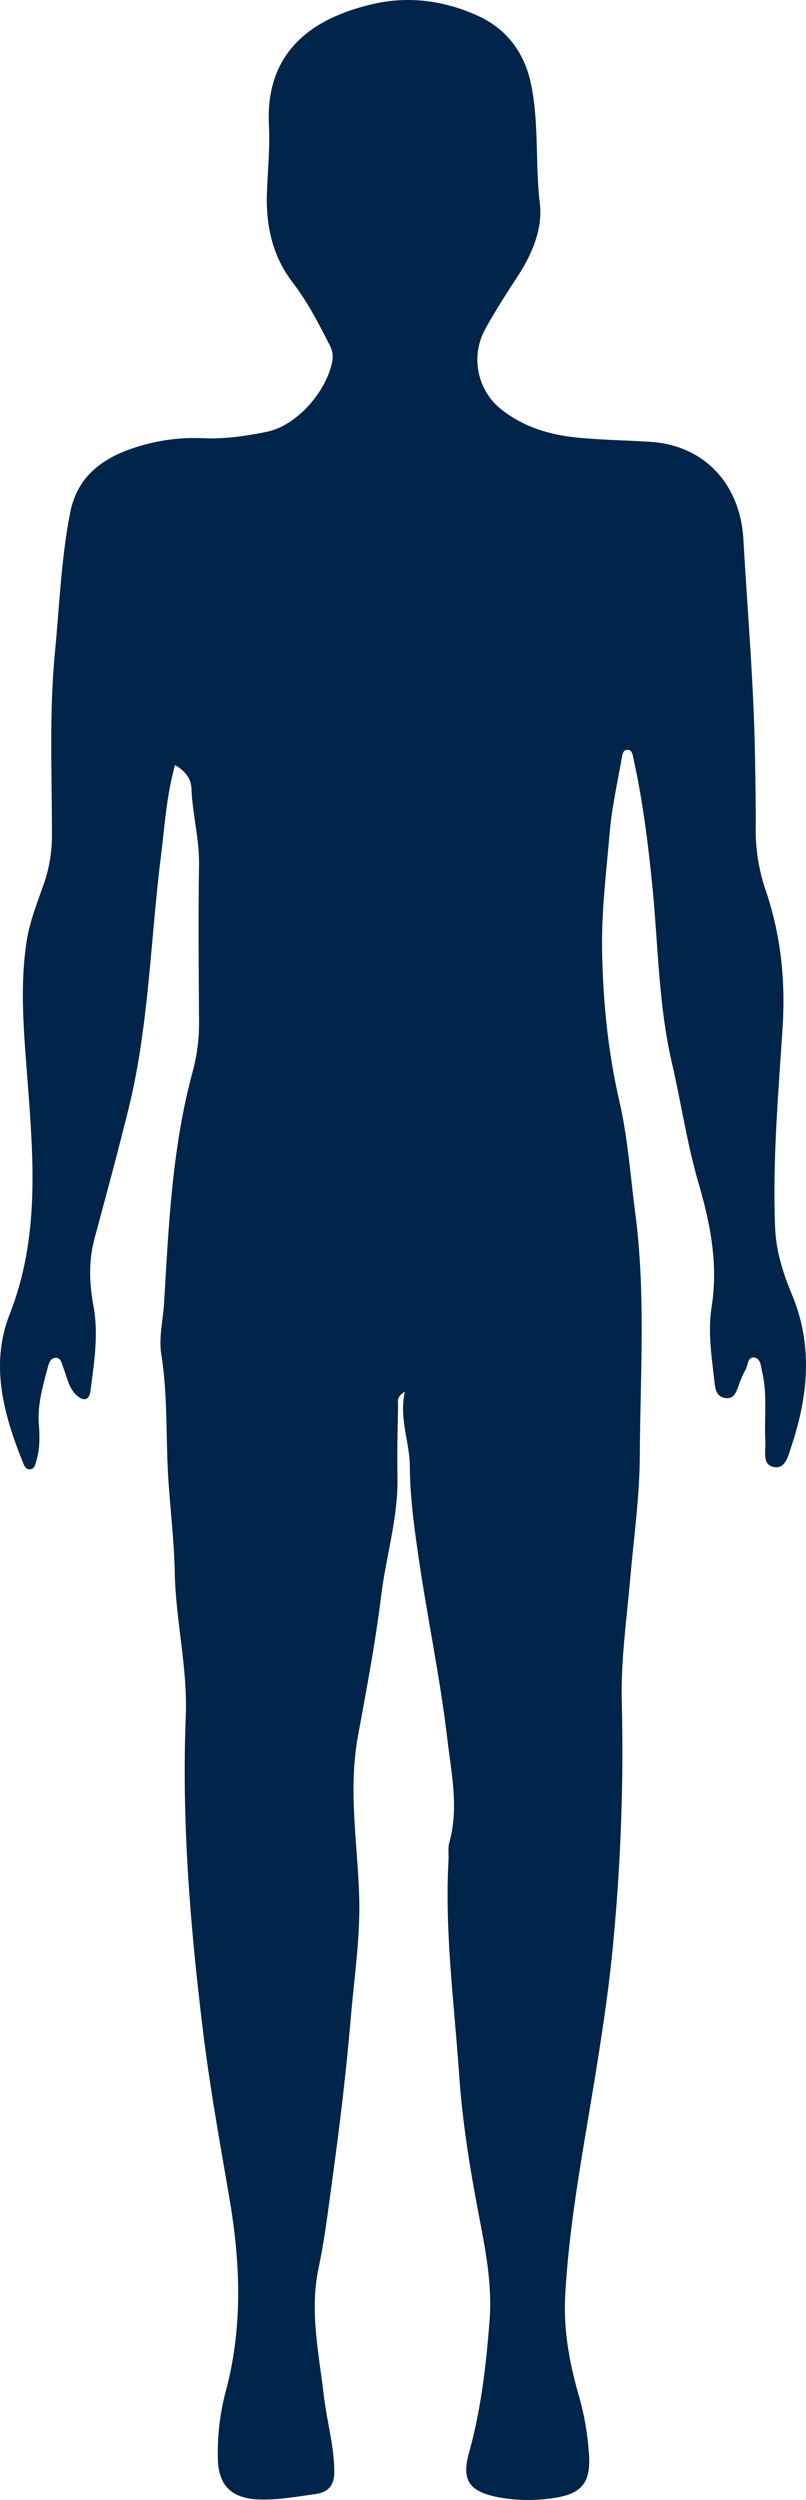 <svg xmlns="http://www.w3.org/2000/svg" width="129" height="400" viewBox="0 0 129 400" fill="none"><path d="M28.012 122.421C26.648 127.287 26.364 132.133 25.767 136.909C24.057 150.496 23.843 164.289 20.51 177.67C18.805 184.526 16.967 191.348 15.126 198.17C14.145 201.802 14.302 205.421 14.973 209.048C15.797 213.577 15.056 218.045 14.487 222.504C14.244 224.41 13.016 224.093 11.99 222.981C10.965 221.869 10.68 220.231 10.128 218.802C9.889 218.18 9.778 217.287 8.995 217.25C8.044 217.205 7.801 218.205 7.623 218.872C6.837 221.828 5.976 224.768 6.219 227.93C6.367 229.878 6.396 231.858 5.807 233.773C5.634 234.328 5.564 235.041 4.81 235.086C4.056 235.131 3.85 234.435 3.636 233.908C0.55 226.242 -1.605 218.3 1.547 210.283C6.326 198.133 5.382 185.736 4.431 173.203C3.866 165.656 3.096 158.048 4.278 150.505C4.764 147.421 5.959 144.432 7.006 141.447C7.88 138.951 8.323 136.325 8.316 133.681C8.316 123.874 7.854 114.05 8.802 104.272C9.523 96.836 9.79 89.334 11.236 81.989C12.472 75.661 17.235 72.77 22.97 71.198C26.019 70.341 29.185 69.974 32.35 70.111C35.877 70.279 39.354 69.781 42.769 69.073C47.593 68.064 52.426 62.465 53.229 57.545C53.319 56.685 53.13 55.819 52.689 55.074C50.951 51.649 49.171 48.223 46.835 45.193C43.585 40.956 42.555 36.048 42.715 30.997C42.839 27.34 43.226 23.672 43.041 20.02C42.444 8.323 49.892 2.851 59.858 0.607C65.58 -0.682 71.282 0.129 76.604 2.587C81.247 4.724 84.02 8.632 85.005 13.531C86.298 19.806 85.643 26.262 86.405 32.631C86.867 36.485 85.235 40.532 83.002 43.974C81.144 46.832 79.295 49.672 77.647 52.678C76.464 54.842 76.107 57.362 76.644 59.769C77.18 62.175 78.573 64.305 80.564 65.763C84.329 68.608 88.642 69.72 93.199 70.094C96.766 70.391 100.351 70.473 103.91 70.679C112.743 71.181 118.473 77.464 118.976 86.275C119.643 98.005 120.673 109.711 120.846 121.466C120.904 125.307 120.982 129.144 120.949 132.994C120.968 136.324 121.544 139.628 122.655 142.768C124.995 149.801 125.732 156.989 125.254 164.421C124.566 175.048 123.64 185.674 124.051 196.355C124.196 200.101 125.287 203.618 126.688 206.973C130.153 215.183 129.374 223.298 126.651 231.434C126.181 232.85 125.741 234.979 124.014 234.752C121.897 234.477 122.581 232.204 122.494 230.697C122.288 226.958 122.857 223.183 121.979 219.477C121.769 218.576 121.753 217.32 120.686 217.205C119.619 217.089 119.75 218.44 119.338 219.119C118.892 219.945 118.518 220.807 118.218 221.697C117.806 222.738 117.505 223.94 116.001 223.673C114.593 223.422 114.485 222.182 114.354 221.095C113.9 217.11 113.266 213.058 113.892 209.11C114.992 202.226 113.67 195.725 111.775 189.211C109.941 182.912 109.006 176.406 107.527 170.025C105.385 160.748 105.348 151.279 104.417 141.883C103.729 134.945 102.86 128.004 101.343 121.177C101.232 120.675 101.137 120.053 100.569 119.979C99.745 119.868 99.626 120.63 99.531 121.181C98.835 125.208 97.916 129.214 97.574 133.274C97.042 139.549 96.251 145.795 96.367 152.139C96.519 160.267 97.29 168.238 99.131 176.192C100.482 182.051 100.89 188.132 101.677 194.127C103.374 207.064 102.464 220.013 102.402 232.949C102.369 239.561 101.413 246.186 100.845 252.798C100.281 259.316 99.333 265.842 99.522 272.417C99.818 284.951 99.385 297.491 98.225 309.975C97.496 318.255 96.194 326.526 94.834 334.761C93.046 345.602 91.032 356.443 90.455 367.423C90.167 372.842 91.172 378.293 92.717 383.567C93.526 386.444 94.037 389.397 94.241 392.378C94.653 397.245 93.174 399.098 88.288 399.732C85.493 400.133 82.651 400.084 79.871 399.588C75.195 398.69 73.803 396.961 75.059 392.457C77 385.507 77.803 378.437 78.355 371.294C78.8 365.595 77.717 360.054 76.662 354.553C75.233 347.101 74.013 339.591 73.494 332.068C72.707 320.602 71.15 309.156 71.784 297.615C71.838 296.68 71.665 295.688 71.912 294.811C73.457 289.273 72.25 283.83 71.607 278.342C70.445 268.424 68.361 258.661 66.935 248.801C66.26 244.127 65.621 239.356 65.592 234.579C65.568 230.697 63.837 227.028 64.801 222.668C63.397 223.52 63.714 224.274 63.706 224.875C63.64 228.712 63.545 232.554 63.615 236.403C63.734 242.843 61.786 248.982 61.011 255.289C60.093 262.816 58.659 270.268 57.303 277.704C55.701 286.379 57.225 294.865 57.489 303.424C57.687 309.946 56.694 316.353 56.15 322.796C55.433 331.27 54.424 339.722 53.266 348.142C52.59 353.029 52.03 357.966 51.008 362.779C49.513 369.779 51.037 376.502 51.832 383.32C52.298 387.376 53.48 391.328 53.505 395.458C53.505 397.652 52.603 398.752 50.44 399.065C47.395 399.476 44.372 400.049 41.278 399.909C36.968 399.711 34.937 397.591 34.867 393.354C34.776 389.771 35.192 386.194 36.103 382.727C38.876 372.484 38.497 362.141 36.73 351.794C35.209 342.889 33.59 333.987 32.498 325.032C30.439 308.275 29.063 291.456 29.734 274.542C30.039 266.83 28.115 259.308 27.971 251.621C27.86 245.585 26.978 239.565 26.788 233.53C26.607 227.905 26.698 222.281 25.816 216.698C25.384 213.964 26.096 211.259 26.257 208.546C27.003 196.058 27.538 183.538 30.863 171.359C31.547 168.808 31.881 166.176 31.856 163.536C31.815 155.174 31.712 146.811 31.856 138.453C31.934 134.336 30.814 130.347 30.645 126.258C30.599 124.57 29.672 123.364 28.012 122.421Z" fill="#00244A"></path></svg>